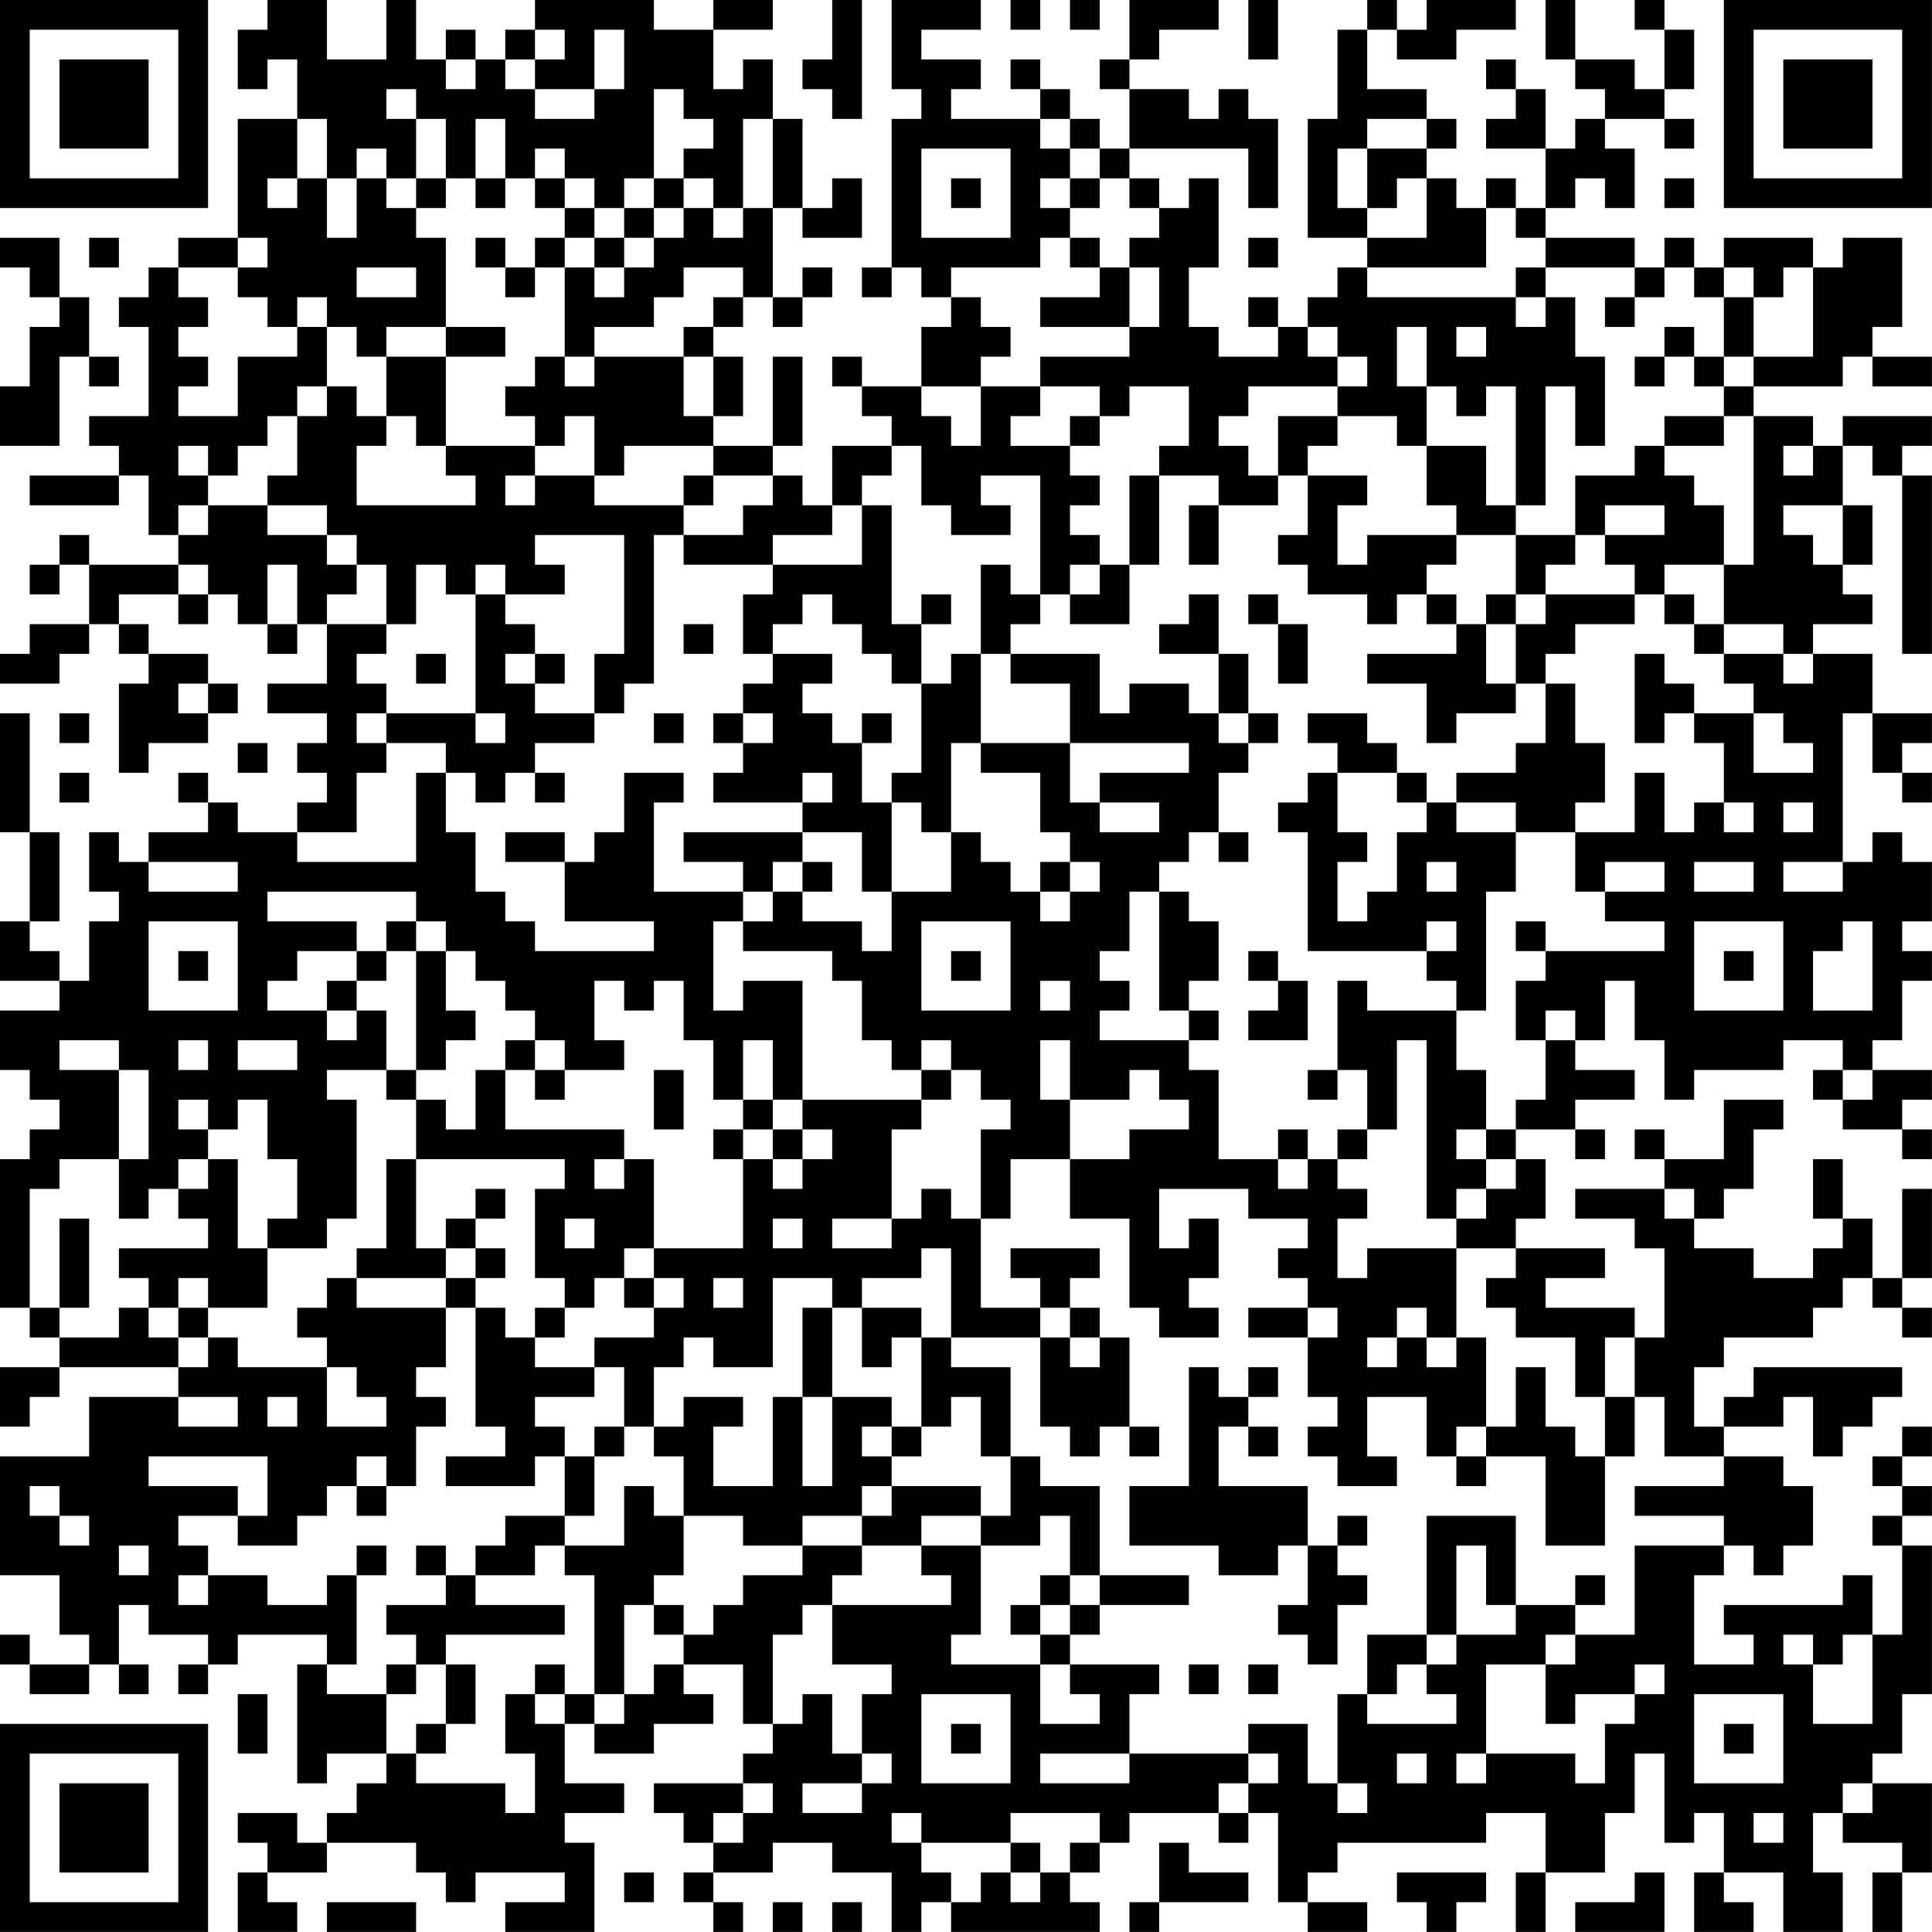 <?xml version="1.0" encoding="UTF-8"?>
<svg xmlns="http://www.w3.org/2000/svg" version="1.1" width="250" height="250" viewBox="0 0 250 250"><rect x="0" y="0" width="250" height="250" fill="#ffffff"/><g transform="scale(3.846)"><g transform="translate(0,0)"><path fill-rule="evenodd" d="M9 0L9 1L8 1L8 3L9 3L9 2L10 2L10 4L8 4L8 8L6 8L6 9L5 9L5 10L4 10L4 11L5 11L5 14L3 14L3 15L4 15L4 16L1 16L1 17L4 17L4 16L5 16L5 18L6 18L6 19L3 19L3 18L2 18L2 19L1 19L1 20L2 20L2 19L3 19L3 21L1 21L1 22L0 22L0 23L2 23L2 22L3 22L3 21L4 21L4 22L5 22L5 23L4 23L4 26L5 26L5 25L7 25L7 24L8 24L8 23L7 23L7 22L5 22L5 21L4 21L4 20L6 20L6 21L7 21L7 20L8 20L8 21L9 21L9 22L10 22L10 21L11 21L11 23L9 23L9 24L11 24L11 25L10 25L10 26L11 26L11 27L10 27L10 28L8 28L8 27L7 27L7 26L6 26L6 27L7 27L7 28L5 28L5 29L4 29L4 28L3 28L3 30L4 30L4 31L3 31L3 33L2 33L2 32L1 32L1 31L2 31L2 28L1 28L1 24L0 24L0 28L1 28L1 31L0 31L0 33L2 33L2 34L0 34L0 36L1 36L1 37L2 37L2 38L1 38L1 39L0 39L0 44L1 44L1 45L2 45L2 46L0 46L0 48L1 48L1 47L2 47L2 46L6 46L6 47L3 47L3 49L0 49L0 53L2 53L2 55L3 55L3 56L1 56L1 55L0 55L0 56L1 56L1 57L3 57L3 56L4 56L4 57L5 57L5 56L4 56L4 54L5 54L5 55L7 55L7 56L6 56L6 57L7 57L7 56L8 56L8 55L11 55L11 56L10 56L10 60L11 60L11 59L13 59L13 60L12 60L12 61L11 61L11 62L10 62L10 61L8 61L8 62L9 62L9 63L8 63L8 65L10 65L10 64L9 64L9 63L11 63L11 62L14 62L14 63L15 63L15 64L16 64L16 63L19 63L19 64L17 64L17 65L20 65L20 62L19 62L19 61L21 61L21 60L19 60L19 58L20 58L20 59L22 59L22 58L24 58L24 57L23 57L23 56L25 56L25 58L26 58L26 59L25 59L25 60L22 60L22 61L23 61L23 62L24 62L24 63L23 63L23 64L24 64L24 65L25 65L25 64L24 64L24 63L26 63L26 62L28 62L28 63L30 63L30 65L31 65L31 64L32 64L32 65L37 65L37 64L36 64L36 63L37 63L37 62L38 62L38 61L41 61L41 62L42 62L42 61L43 61L43 64L44 64L44 65L46 65L46 64L44 64L44 63L45 63L45 62L50 62L50 61L52 61L52 63L51 63L51 65L52 65L52 63L54 63L54 61L55 61L55 59L56 59L56 62L57 62L57 61L58 61L58 63L57 63L57 65L59 65L59 64L58 64L58 63L60 63L60 65L62 65L62 63L61 63L61 61L62 61L62 62L64 62L64 63L63 63L63 65L64 65L64 63L65 63L65 60L63 60L63 59L64 59L64 57L65 57L65 52L64 52L64 51L65 51L65 50L64 50L64 49L65 49L65 48L64 48L64 49L63 49L63 50L64 50L64 51L63 51L63 52L64 52L64 55L63 55L63 53L62 53L62 54L58 54L58 55L59 55L59 56L57 56L57 53L58 53L58 52L59 52L59 53L60 53L60 52L61 52L61 50L60 50L60 49L58 49L58 48L60 48L60 47L61 47L61 49L62 49L62 48L63 48L63 47L64 47L64 46L59 46L59 47L58 47L58 48L57 48L57 46L58 46L58 45L61 45L61 44L62 44L62 43L63 43L63 44L64 44L64 45L65 45L65 44L64 44L64 43L65 43L65 40L64 40L64 43L63 43L63 41L62 41L62 39L61 39L61 41L62 41L62 42L61 42L61 43L59 43L59 42L57 42L57 41L58 41L58 40L59 40L59 38L60 38L60 37L58 37L58 39L56 39L56 38L55 38L55 39L56 39L56 40L53 40L53 41L55 41L55 42L56 42L56 45L55 45L55 44L52 44L52 43L54 43L54 42L51 42L51 41L52 41L52 39L51 39L51 38L53 38L53 39L54 39L54 38L53 38L53 37L55 37L55 36L53 36L53 35L54 35L54 33L55 33L55 35L56 35L56 37L57 37L57 36L60 36L60 35L62 35L62 36L61 36L61 37L62 37L62 38L64 38L64 39L65 39L65 38L64 38L64 37L65 37L65 36L63 36L63 35L64 35L64 33L65 33L65 32L64 32L64 31L65 31L65 29L64 29L64 28L63 28L63 29L62 29L62 24L63 24L63 26L64 26L64 27L65 27L65 26L64 26L64 25L65 25L65 24L63 24L63 22L61 22L61 21L63 21L63 20L62 20L62 19L63 19L63 17L62 17L62 15L63 15L63 16L64 16L64 22L65 22L65 16L64 16L64 15L65 15L65 14L62 14L62 15L61 15L61 14L59 14L59 13L62 13L62 12L63 12L63 13L65 13L65 12L63 12L63 11L64 11L64 8L62 8L62 9L61 9L61 8L58 8L58 9L57 9L57 8L56 8L56 9L55 9L55 8L52 8L52 7L53 7L53 6L54 6L54 7L55 7L55 5L54 5L54 4L56 4L56 5L57 5L57 4L56 4L56 3L57 3L57 1L56 1L56 0L55 0L55 1L56 1L56 3L55 3L55 2L53 2L53 0L52 0L52 2L53 2L53 3L54 3L54 4L53 4L53 5L52 5L52 3L51 3L51 2L50 2L50 3L51 3L51 4L50 4L50 5L52 5L52 7L51 7L51 6L50 6L50 7L49 7L49 6L48 6L48 5L49 5L49 4L48 4L48 3L46 3L46 1L47 1L47 2L49 2L49 1L51 1L51 0L48 0L48 1L47 1L47 0L46 0L46 1L45 1L45 4L44 4L44 8L46 8L46 9L45 9L45 10L44 10L44 11L43 11L43 10L42 10L42 11L43 11L43 12L41 12L41 11L40 11L40 9L41 9L41 6L40 6L40 7L39 7L39 6L38 6L38 5L42 5L42 7L43 7L43 4L42 4L42 3L41 3L41 4L40 4L40 3L38 3L38 2L39 2L39 1L41 1L41 0L38 0L38 2L37 2L37 3L38 3L38 5L37 5L37 4L36 4L36 3L35 3L35 2L34 2L34 3L35 3L35 4L32 4L32 3L33 3L33 2L31 2L31 1L33 1L33 0L30 0L30 3L31 3L31 4L30 4L30 9L29 9L29 10L30 10L30 9L31 9L31 10L32 10L32 11L31 11L31 13L29 13L29 12L28 12L28 13L29 13L29 14L30 14L30 15L28 15L28 17L27 17L27 16L26 16L26 15L27 15L27 12L26 12L26 15L24 15L24 14L25 14L25 12L24 12L24 11L25 11L25 10L26 10L26 11L27 11L27 10L28 10L28 9L27 9L27 10L26 10L26 7L27 7L27 8L29 8L29 6L28 6L28 7L27 7L27 4L26 4L26 2L25 2L25 3L24 3L24 1L26 1L26 0L24 0L24 1L22 1L22 0L18 0L18 1L17 1L17 2L16 2L16 1L15 1L15 2L14 2L14 0L13 0L13 2L11 2L11 0ZM28 0L28 2L27 2L27 3L28 3L28 4L29 4L29 0ZM34 0L34 1L35 1L35 0ZM36 0L36 1L37 1L37 0ZM42 0L42 2L43 2L43 0ZM18 1L18 2L17 2L17 3L18 3L18 4L20 4L20 3L21 3L21 1L20 1L20 3L18 3L18 2L19 2L19 1ZM15 2L15 3L16 3L16 2ZM13 3L13 4L14 4L14 6L13 6L13 5L12 5L12 6L11 6L11 4L10 4L10 6L9 6L9 7L10 7L10 6L11 6L11 8L12 8L12 6L13 6L13 7L14 7L14 8L15 8L15 11L13 11L13 12L12 12L12 11L11 11L11 10L10 10L10 11L9 11L9 10L8 10L8 9L9 9L9 8L8 8L8 9L6 9L6 10L7 10L7 11L6 11L6 12L7 12L7 13L6 13L6 14L8 14L8 12L10 12L10 11L11 11L11 13L10 13L10 14L9 14L9 15L8 15L8 16L7 16L7 15L6 15L6 16L7 16L7 17L6 17L6 18L7 18L7 17L9 17L9 18L11 18L11 19L12 19L12 20L11 20L11 21L13 21L13 22L12 22L12 23L13 23L13 24L12 24L12 25L13 25L13 26L12 26L12 28L10 28L10 29L14 29L14 26L15 26L15 28L16 28L16 30L17 30L17 31L18 31L18 32L22 32L22 31L19 31L19 29L20 29L20 28L21 28L21 26L23 26L23 27L22 27L22 30L25 30L25 31L24 31L24 34L25 34L25 33L27 33L27 37L26 37L26 35L25 35L25 37L24 37L24 35L23 35L23 33L22 33L22 34L21 34L21 33L20 33L20 35L21 35L21 36L19 36L19 35L18 35L18 34L17 34L17 33L16 33L16 32L15 32L15 31L14 31L14 30L9 30L9 31L12 31L12 32L10 32L10 33L9 33L9 34L11 34L11 35L12 35L12 34L13 34L13 36L11 36L11 37L12 37L12 41L11 41L11 42L9 42L9 41L10 41L10 39L9 39L9 37L8 37L8 38L7 38L7 37L6 37L6 38L7 38L7 39L6 39L6 40L5 40L5 41L4 41L4 39L5 39L5 36L4 36L4 35L2 35L2 36L4 36L4 39L2 39L2 40L1 40L1 44L2 44L2 45L4 45L4 44L5 44L5 45L6 45L6 46L7 46L7 45L8 45L8 46L11 46L11 48L13 48L13 47L12 47L12 46L11 46L11 45L10 45L10 44L11 44L11 43L12 43L12 44L15 44L15 46L14 46L14 47L15 47L15 48L14 48L14 50L13 50L13 49L12 49L12 50L11 50L11 51L10 51L10 52L8 52L8 51L9 51L9 49L5 49L5 50L8 50L8 51L6 51L6 52L7 52L7 53L6 53L6 54L7 54L7 53L9 53L9 54L11 54L11 53L12 53L12 56L11 56L11 57L13 57L13 59L14 59L14 60L17 60L17 61L18 61L18 59L17 59L17 57L18 57L18 58L19 58L19 57L20 57L20 58L21 58L21 57L22 57L22 56L23 56L23 55L24 55L24 54L25 54L25 53L27 53L27 52L29 52L29 53L28 53L28 54L27 54L27 55L26 55L26 58L27 58L27 57L28 57L28 59L29 59L29 60L27 60L27 61L29 61L29 60L30 60L30 59L29 59L29 57L30 57L30 56L28 56L28 54L32 54L32 53L31 53L31 52L33 52L33 55L32 55L32 56L35 56L35 58L37 58L37 57L36 57L36 56L39 56L39 57L38 57L38 59L35 59L35 60L38 60L38 59L42 59L42 60L41 60L41 61L42 61L42 60L43 60L43 59L42 59L42 58L44 58L44 60L45 60L45 61L46 61L46 60L45 60L45 57L46 57L46 58L49 58L49 57L48 57L48 56L49 56L49 55L51 55L51 54L53 54L53 55L52 55L52 56L50 56L50 59L49 59L49 60L50 60L50 59L53 59L53 60L54 60L54 58L55 58L55 57L56 57L56 56L55 56L55 57L53 57L53 58L52 58L52 56L53 56L53 55L55 55L55 52L58 52L58 51L55 51L55 50L58 50L58 49L56 49L56 47L55 47L55 45L54 45L54 47L53 47L53 45L51 45L51 44L50 44L50 43L51 43L51 42L49 42L49 41L50 41L50 40L51 40L51 39L50 39L50 38L51 38L51 37L52 37L52 35L53 35L53 34L52 34L52 35L51 35L51 33L52 33L52 32L56 32L56 31L54 31L54 30L56 30L56 29L54 29L54 30L53 30L53 28L55 28L55 26L56 26L56 28L57 28L57 27L58 27L58 28L59 28L59 27L58 27L58 25L57 25L57 24L59 24L59 26L61 26L61 25L60 25L60 24L59 24L59 23L58 23L58 22L60 22L60 23L61 23L61 22L60 22L60 21L58 21L58 19L59 19L59 14L58 14L58 13L59 13L59 12L61 12L61 9L60 9L60 10L59 10L59 9L58 9L58 10L57 10L57 9L56 9L56 10L55 10L55 9L52 9L52 8L51 8L51 7L50 7L50 9L46 9L46 10L51 10L51 11L52 11L52 10L53 10L53 12L54 12L54 15L53 15L53 13L52 13L52 17L51 17L51 13L50 13L50 14L49 14L49 13L48 13L48 11L47 11L47 13L48 13L48 15L47 15L47 14L45 14L45 13L46 13L46 12L45 12L45 11L44 11L44 12L45 12L45 13L42 13L42 14L41 14L41 15L42 15L42 16L43 16L43 17L41 17L41 16L39 16L39 15L40 15L40 13L38 13L38 14L37 14L37 13L35 13L35 12L38 12L38 11L39 11L39 9L38 9L38 8L39 8L39 7L38 7L38 6L37 6L37 5L36 5L36 4L35 4L35 5L36 5L36 6L35 6L35 7L36 7L36 8L35 8L35 9L32 9L32 10L33 10L33 11L34 11L34 12L33 12L33 13L31 13L31 14L32 14L32 15L33 15L33 13L35 13L35 14L34 14L34 15L36 15L36 16L37 16L37 17L36 17L36 18L37 18L37 19L36 19L36 20L35 20L35 16L33 16L33 17L34 17L34 18L32 18L32 17L31 17L31 15L30 15L30 16L29 16L29 17L28 17L28 18L26 18L26 19L23 19L23 18L25 18L25 17L26 17L26 16L24 16L24 15L21 15L21 16L20 16L20 14L19 14L19 15L18 15L18 14L17 14L17 13L18 13L18 12L19 12L19 13L20 13L20 12L23 12L23 14L24 14L24 12L23 12L23 11L24 11L24 10L25 10L25 9L23 9L23 10L22 10L22 11L20 11L20 12L19 12L19 9L20 9L20 10L21 10L21 9L22 9L22 8L23 8L23 7L24 7L24 8L25 8L25 7L26 7L26 4L25 4L25 7L24 7L24 6L23 6L23 5L24 5L24 4L23 4L23 3L22 3L22 6L21 6L21 7L20 7L20 6L19 6L19 5L18 5L18 6L17 6L17 4L16 4L16 6L15 6L15 4L14 4L14 3ZM46 4L46 5L45 5L45 7L46 7L46 8L48 8L48 6L47 6L47 7L46 7L46 5L48 5L48 4ZM31 5L31 8L34 8L34 5ZM14 6L14 7L15 7L15 6ZM16 6L16 7L17 7L17 6ZM18 6L18 7L19 7L19 8L18 8L18 9L17 9L17 8L16 8L16 9L17 9L17 10L18 10L18 9L19 9L19 8L20 8L20 9L21 9L21 8L22 8L22 7L23 7L23 6L22 6L22 7L21 7L21 8L20 8L20 7L19 7L19 6ZM32 6L32 7L33 7L33 6ZM36 6L36 7L37 7L37 6ZM56 6L56 7L57 7L57 6ZM0 8L0 9L1 9L1 10L2 10L2 11L1 11L1 13L0 13L0 15L2 15L2 12L3 12L3 13L4 13L4 12L3 12L3 10L2 10L2 8ZM3 8L3 9L4 9L4 8ZM36 8L36 9L37 9L37 10L35 10L35 11L38 11L38 9L37 9L37 8ZM42 8L42 9L43 9L43 8ZM12 9L12 10L14 10L14 9ZM51 9L51 10L52 10L52 9ZM54 10L54 11L55 11L55 10ZM58 10L58 12L57 12L57 11L56 11L56 12L55 12L55 13L56 13L56 12L57 12L57 13L58 13L58 12L59 12L59 10ZM15 11L15 12L13 12L13 14L12 14L12 13L11 13L11 14L10 14L10 16L9 16L9 17L11 17L11 18L12 18L12 19L13 19L13 21L14 21L14 19L15 19L15 20L16 20L16 24L13 24L13 25L15 25L15 26L16 26L16 27L17 27L17 26L18 26L18 27L19 27L19 26L18 26L18 25L20 25L20 24L21 24L21 23L22 23L22 18L23 18L23 17L24 17L24 16L23 16L23 17L20 17L20 16L18 16L18 15L15 15L15 12L17 12L17 11ZM49 11L49 12L50 12L50 11ZM13 14L13 15L12 15L12 17L16 17L16 16L15 16L15 15L14 15L14 14ZM36 14L36 15L37 15L37 14ZM43 14L43 16L44 16L44 18L43 18L43 19L44 19L44 20L46 20L46 21L47 21L47 20L48 20L48 21L49 21L49 22L46 22L46 23L48 23L48 25L49 25L49 24L51 24L51 23L52 23L52 25L51 25L51 26L49 26L49 27L48 27L48 26L47 26L47 25L46 25L46 24L44 24L44 25L45 25L45 26L44 26L44 27L43 27L43 28L44 28L44 32L48 32L48 33L49 33L49 34L46 34L46 33L45 33L45 36L44 36L44 37L45 37L45 36L46 36L46 38L45 38L45 39L44 39L44 38L43 38L43 39L41 39L41 36L40 36L40 35L41 35L41 34L40 34L40 33L41 33L41 31L40 31L40 30L39 30L39 29L40 29L40 28L41 28L41 29L42 29L42 28L41 28L41 26L42 26L42 25L43 25L43 24L42 24L42 22L41 22L41 20L40 20L40 21L39 21L39 22L41 22L41 24L40 24L40 23L38 23L38 24L37 24L37 22L34 22L34 21L35 21L35 20L34 20L34 19L33 19L33 22L32 22L32 23L31 23L31 21L32 21L32 20L31 20L31 21L30 21L30 17L29 17L29 19L26 19L26 20L25 20L25 22L26 22L26 23L25 23L25 24L24 24L24 25L25 25L25 26L24 26L24 27L27 27L27 28L23 28L23 29L25 29L25 30L26 30L26 31L25 31L25 32L28 32L28 33L29 33L29 35L30 35L30 36L31 36L31 37L27 37L27 38L26 38L26 37L25 37L25 38L24 38L24 39L25 39L25 42L22 42L22 39L21 39L21 38L17 38L17 36L18 36L18 37L19 37L19 36L18 36L18 35L17 35L17 36L16 36L16 38L15 38L15 37L14 37L14 36L15 36L15 35L16 35L16 34L15 34L15 32L14 32L14 31L13 31L13 32L12 32L12 33L11 33L11 34L12 34L12 33L13 33L13 32L14 32L14 36L13 36L13 37L14 37L14 39L13 39L13 42L12 42L12 43L15 43L15 44L16 44L16 48L17 48L17 49L15 49L15 50L18 50L18 49L19 49L19 51L17 51L17 52L16 52L16 53L15 53L15 52L14 52L14 53L15 53L15 54L13 54L13 55L14 55L14 56L13 56L13 57L14 57L14 56L15 56L15 58L14 58L14 59L15 59L15 58L16 58L16 56L15 56L15 55L19 55L19 54L16 54L16 53L18 53L18 52L19 52L19 53L20 53L20 57L21 57L21 54L22 54L22 55L23 55L23 54L22 54L22 53L23 53L23 51L25 51L25 52L27 52L27 51L29 51L29 52L31 52L31 51L33 51L33 52L35 52L35 51L36 51L36 53L35 53L35 54L34 54L34 55L35 55L35 56L36 56L36 55L37 55L37 54L40 54L40 53L37 53L37 50L35 50L35 49L34 49L34 46L32 46L32 45L35 45L35 48L36 48L36 49L37 49L37 48L38 48L38 49L39 49L39 48L38 48L38 45L37 45L37 44L36 44L36 43L37 43L37 42L34 42L34 43L35 43L35 44L33 44L33 41L34 41L34 39L36 39L36 41L38 41L38 44L39 44L39 45L41 45L41 44L40 44L40 43L41 43L41 41L40 41L40 42L39 42L39 40L42 40L42 41L44 41L44 42L43 42L43 43L44 43L44 44L42 44L42 45L44 45L44 47L45 47L45 48L44 48L44 49L45 49L45 50L47 50L47 49L46 49L46 47L48 47L48 49L49 49L49 50L50 50L50 49L52 49L52 52L54 52L54 49L55 49L55 47L54 47L54 49L53 49L53 48L52 48L52 46L51 46L51 48L50 48L50 45L49 45L49 42L46 42L46 43L45 43L45 41L46 41L46 40L45 40L45 39L46 39L46 38L47 38L47 35L48 35L48 41L49 41L49 40L50 40L50 39L49 39L49 38L50 38L50 36L49 36L49 34L50 34L50 30L51 30L51 28L53 28L53 27L54 27L54 25L53 25L53 23L52 23L52 22L53 22L53 21L55 21L55 20L56 20L56 21L57 21L57 22L58 22L58 21L57 21L57 20L56 20L56 19L58 19L58 17L57 17L57 16L56 16L56 15L58 15L58 14L56 14L56 15L55 15L55 16L53 16L53 18L51 18L51 17L50 17L50 15L48 15L48 17L49 17L49 18L46 18L46 19L45 19L45 17L46 17L46 16L44 16L44 15L45 15L45 14ZM60 15L60 16L61 16L61 15ZM17 16L17 17L18 17L18 16ZM38 16L38 19L37 19L37 20L36 20L36 21L38 21L38 19L39 19L39 16ZM40 17L40 19L41 19L41 17ZM54 17L54 18L53 18L53 19L52 19L52 20L51 20L51 18L49 18L49 19L48 19L48 20L49 20L49 21L50 21L50 23L51 23L51 21L52 21L52 20L55 20L55 19L54 19L54 18L56 18L56 17ZM60 17L60 18L61 18L61 19L62 19L62 17ZM18 18L18 19L19 19L19 20L17 20L17 19L16 19L16 20L17 20L17 21L18 21L18 22L17 22L17 23L18 23L18 24L20 24L20 22L21 22L21 18ZM6 19L6 20L7 20L7 19ZM9 19L9 21L10 21L10 19ZM27 20L27 21L26 21L26 22L28 22L28 23L27 23L27 24L28 24L28 25L29 25L29 27L30 27L30 30L29 30L29 28L27 28L27 29L26 29L26 30L27 30L27 31L29 31L29 32L30 32L30 30L32 30L32 28L33 28L33 29L34 29L34 30L35 30L35 31L36 31L36 30L37 30L37 29L36 29L36 28L35 28L35 26L33 26L33 25L36 25L36 27L37 27L37 28L39 28L39 27L37 27L37 26L40 26L40 25L36 25L36 23L34 23L34 22L33 22L33 25L32 25L32 28L31 28L31 27L30 27L30 26L31 26L31 23L30 23L30 22L29 22L29 21L28 21L28 20ZM42 20L42 21L43 21L43 23L44 23L44 21L43 21L43 20ZM50 20L50 21L51 21L51 20ZM23 21L23 22L24 22L24 21ZM14 22L14 23L15 23L15 22ZM18 22L18 23L19 23L19 22ZM55 22L55 25L56 25L56 24L57 24L57 23L56 23L56 22ZM6 23L6 24L7 24L7 23ZM2 24L2 25L3 25L3 24ZM16 24L16 25L17 25L17 24ZM22 24L22 25L23 25L23 24ZM25 24L25 25L26 25L26 24ZM29 24L29 25L30 25L30 24ZM41 24L41 25L42 25L42 24ZM8 25L8 26L9 26L9 25ZM2 26L2 27L3 27L3 26ZM27 26L27 27L28 27L28 26ZM45 26L45 28L46 28L46 29L45 29L45 31L46 31L46 30L47 30L47 28L48 28L48 27L47 27L47 26ZM49 27L49 28L51 28L51 27ZM60 27L60 28L61 28L61 27ZM17 28L17 29L19 29L19 28ZM5 29L5 30L8 30L8 29ZM27 29L27 30L28 30L28 29ZM35 29L35 30L36 30L36 29ZM48 29L48 30L49 30L49 29ZM57 29L57 30L59 30L59 29ZM60 29L60 30L62 30L62 29ZM38 30L38 32L37 32L37 33L38 33L38 34L37 34L37 35L40 35L40 34L39 34L39 30ZM5 31L5 34L8 34L8 31ZM31 31L31 34L34 34L34 31ZM48 31L48 32L49 32L49 31ZM51 31L51 32L52 32L52 31ZM57 31L57 34L60 34L60 31ZM62 31L62 32L61 32L61 34L63 34L63 31ZM6 32L6 33L7 33L7 32ZM32 32L32 33L33 33L33 32ZM42 32L42 33L43 33L43 34L42 34L42 35L44 35L44 33L43 33L43 32ZM58 32L58 33L59 33L59 32ZM35 33L35 34L36 34L36 33ZM6 35L6 36L7 36L7 35ZM8 35L8 36L10 36L10 35ZM31 35L31 36L32 36L32 37L31 37L31 38L30 38L30 41L28 41L28 42L30 42L30 41L31 41L31 40L32 40L32 41L33 41L33 38L34 38L34 37L33 37L33 36L32 36L32 35ZM35 35L35 37L36 37L36 39L38 39L38 38L40 38L40 37L39 37L39 36L38 36L38 37L36 37L36 35ZM22 36L22 38L23 38L23 36ZM62 36L62 37L63 37L63 36ZM25 38L25 39L26 39L26 40L27 40L27 39L28 39L28 38L27 38L27 39L26 39L26 38ZM7 39L7 40L6 40L6 41L7 41L7 42L4 42L4 43L5 43L5 44L6 44L6 45L7 45L7 44L9 44L9 42L8 42L8 39ZM14 39L14 42L15 42L15 43L16 43L16 44L17 44L17 45L18 45L18 46L20 46L20 47L18 47L18 48L19 48L19 49L20 49L20 51L19 51L19 52L21 52L21 50L22 50L22 51L23 51L23 49L22 49L22 48L23 48L23 47L25 47L25 48L24 48L24 50L26 50L26 47L27 47L27 50L28 50L28 47L30 47L30 48L29 48L29 49L30 49L30 50L29 50L29 51L30 51L30 50L33 50L33 51L34 51L34 49L33 49L33 47L32 47L32 48L31 48L31 45L32 45L32 42L31 42L31 43L29 43L29 44L28 44L28 43L26 43L26 46L24 46L24 45L23 45L23 46L22 46L22 48L21 48L21 46L20 46L20 45L22 45L22 44L23 44L23 43L22 43L22 42L21 42L21 43L20 43L20 44L19 44L19 43L18 43L18 40L19 40L19 39ZM20 39L20 40L21 40L21 39ZM43 39L43 40L44 40L44 39ZM16 40L16 41L15 41L15 42L16 42L16 43L17 43L17 42L16 42L16 41L17 41L17 40ZM56 40L56 41L57 41L57 40ZM2 41L2 44L3 44L3 41ZM19 41L19 42L20 42L20 41ZM26 41L26 42L27 42L27 41ZM6 43L6 44L7 44L7 43ZM21 43L21 44L22 44L22 43ZM24 43L24 44L25 44L25 43ZM18 44L18 45L19 45L19 44ZM27 44L27 47L28 47L28 44ZM29 44L29 46L30 46L30 45L31 45L31 44ZM35 44L35 45L36 45L36 46L37 46L37 45L36 45L36 44ZM44 44L44 45L45 45L45 44ZM47 44L47 45L46 45L46 46L47 46L47 45L48 45L48 46L49 46L49 45L48 45L48 44ZM40 46L40 50L38 50L38 52L41 52L41 53L43 53L43 52L44 52L44 54L43 54L43 55L44 55L44 56L45 56L45 54L46 54L46 53L45 53L45 52L46 52L46 51L45 51L45 52L44 52L44 50L41 50L41 48L42 48L42 49L43 49L43 48L42 48L42 47L43 47L43 46L42 46L42 47L41 47L41 46ZM6 47L6 48L8 48L8 47ZM9 47L9 48L10 48L10 47ZM20 48L20 49L21 49L21 48ZM30 48L30 49L31 49L31 48ZM49 48L49 49L50 49L50 48ZM1 50L1 51L2 51L2 52L3 52L3 51L2 51L2 50ZM12 50L12 51L13 51L13 50ZM48 51L48 55L46 55L46 57L47 57L47 56L48 56L48 55L49 55L49 52L50 52L50 54L51 54L51 51ZM4 52L4 53L5 53L5 52ZM12 52L12 53L13 53L13 52ZM36 53L36 54L35 54L35 55L36 55L36 54L37 54L37 53ZM53 53L53 54L54 54L54 53ZM60 55L60 56L61 56L61 58L63 58L63 55L62 55L62 56L61 56L61 55ZM18 56L18 57L19 57L19 56ZM40 56L40 57L41 57L41 56ZM42 56L42 57L43 57L43 56ZM8 57L8 59L9 59L9 57ZM31 57L31 60L34 60L34 57ZM57 57L57 60L60 60L60 57ZM32 58L32 59L33 59L33 58ZM58 58L58 59L59 59L59 58ZM47 59L47 60L48 60L48 59ZM25 60L25 61L24 61L24 62L25 62L25 61L26 61L26 60ZM62 60L62 61L63 61L63 60ZM30 61L30 62L31 62L31 63L32 63L32 64L33 64L33 63L34 63L34 64L35 64L35 63L36 63L36 62L37 62L37 61L34 61L34 62L31 62L31 61ZM59 61L59 62L60 62L60 61ZM34 62L34 63L35 63L35 62ZM39 62L39 64L38 64L38 65L39 65L39 64L42 64L42 63L40 63L40 62ZM21 63L21 64L22 64L22 63ZM47 63L47 64L48 64L48 65L49 65L49 64L50 64L50 63ZM55 63L55 64L53 64L53 65L56 65L56 63ZM11 64L11 65L14 65L14 64ZM26 64L26 65L27 65L27 64ZM28 64L28 65L29 65L29 64ZM0 0L0 7L7 7L7 0ZM1 1L1 6L6 6L6 1ZM2 2L2 5L5 5L5 2ZM58 0L58 7L65 7L65 0ZM59 1L59 6L64 6L64 1ZM60 2L60 5L63 5L63 2ZM0 58L0 65L7 65L7 58ZM1 59L1 64L6 64L6 59ZM2 60L2 63L5 63L5 60Z" fill="#000000"/></g></g></svg>
